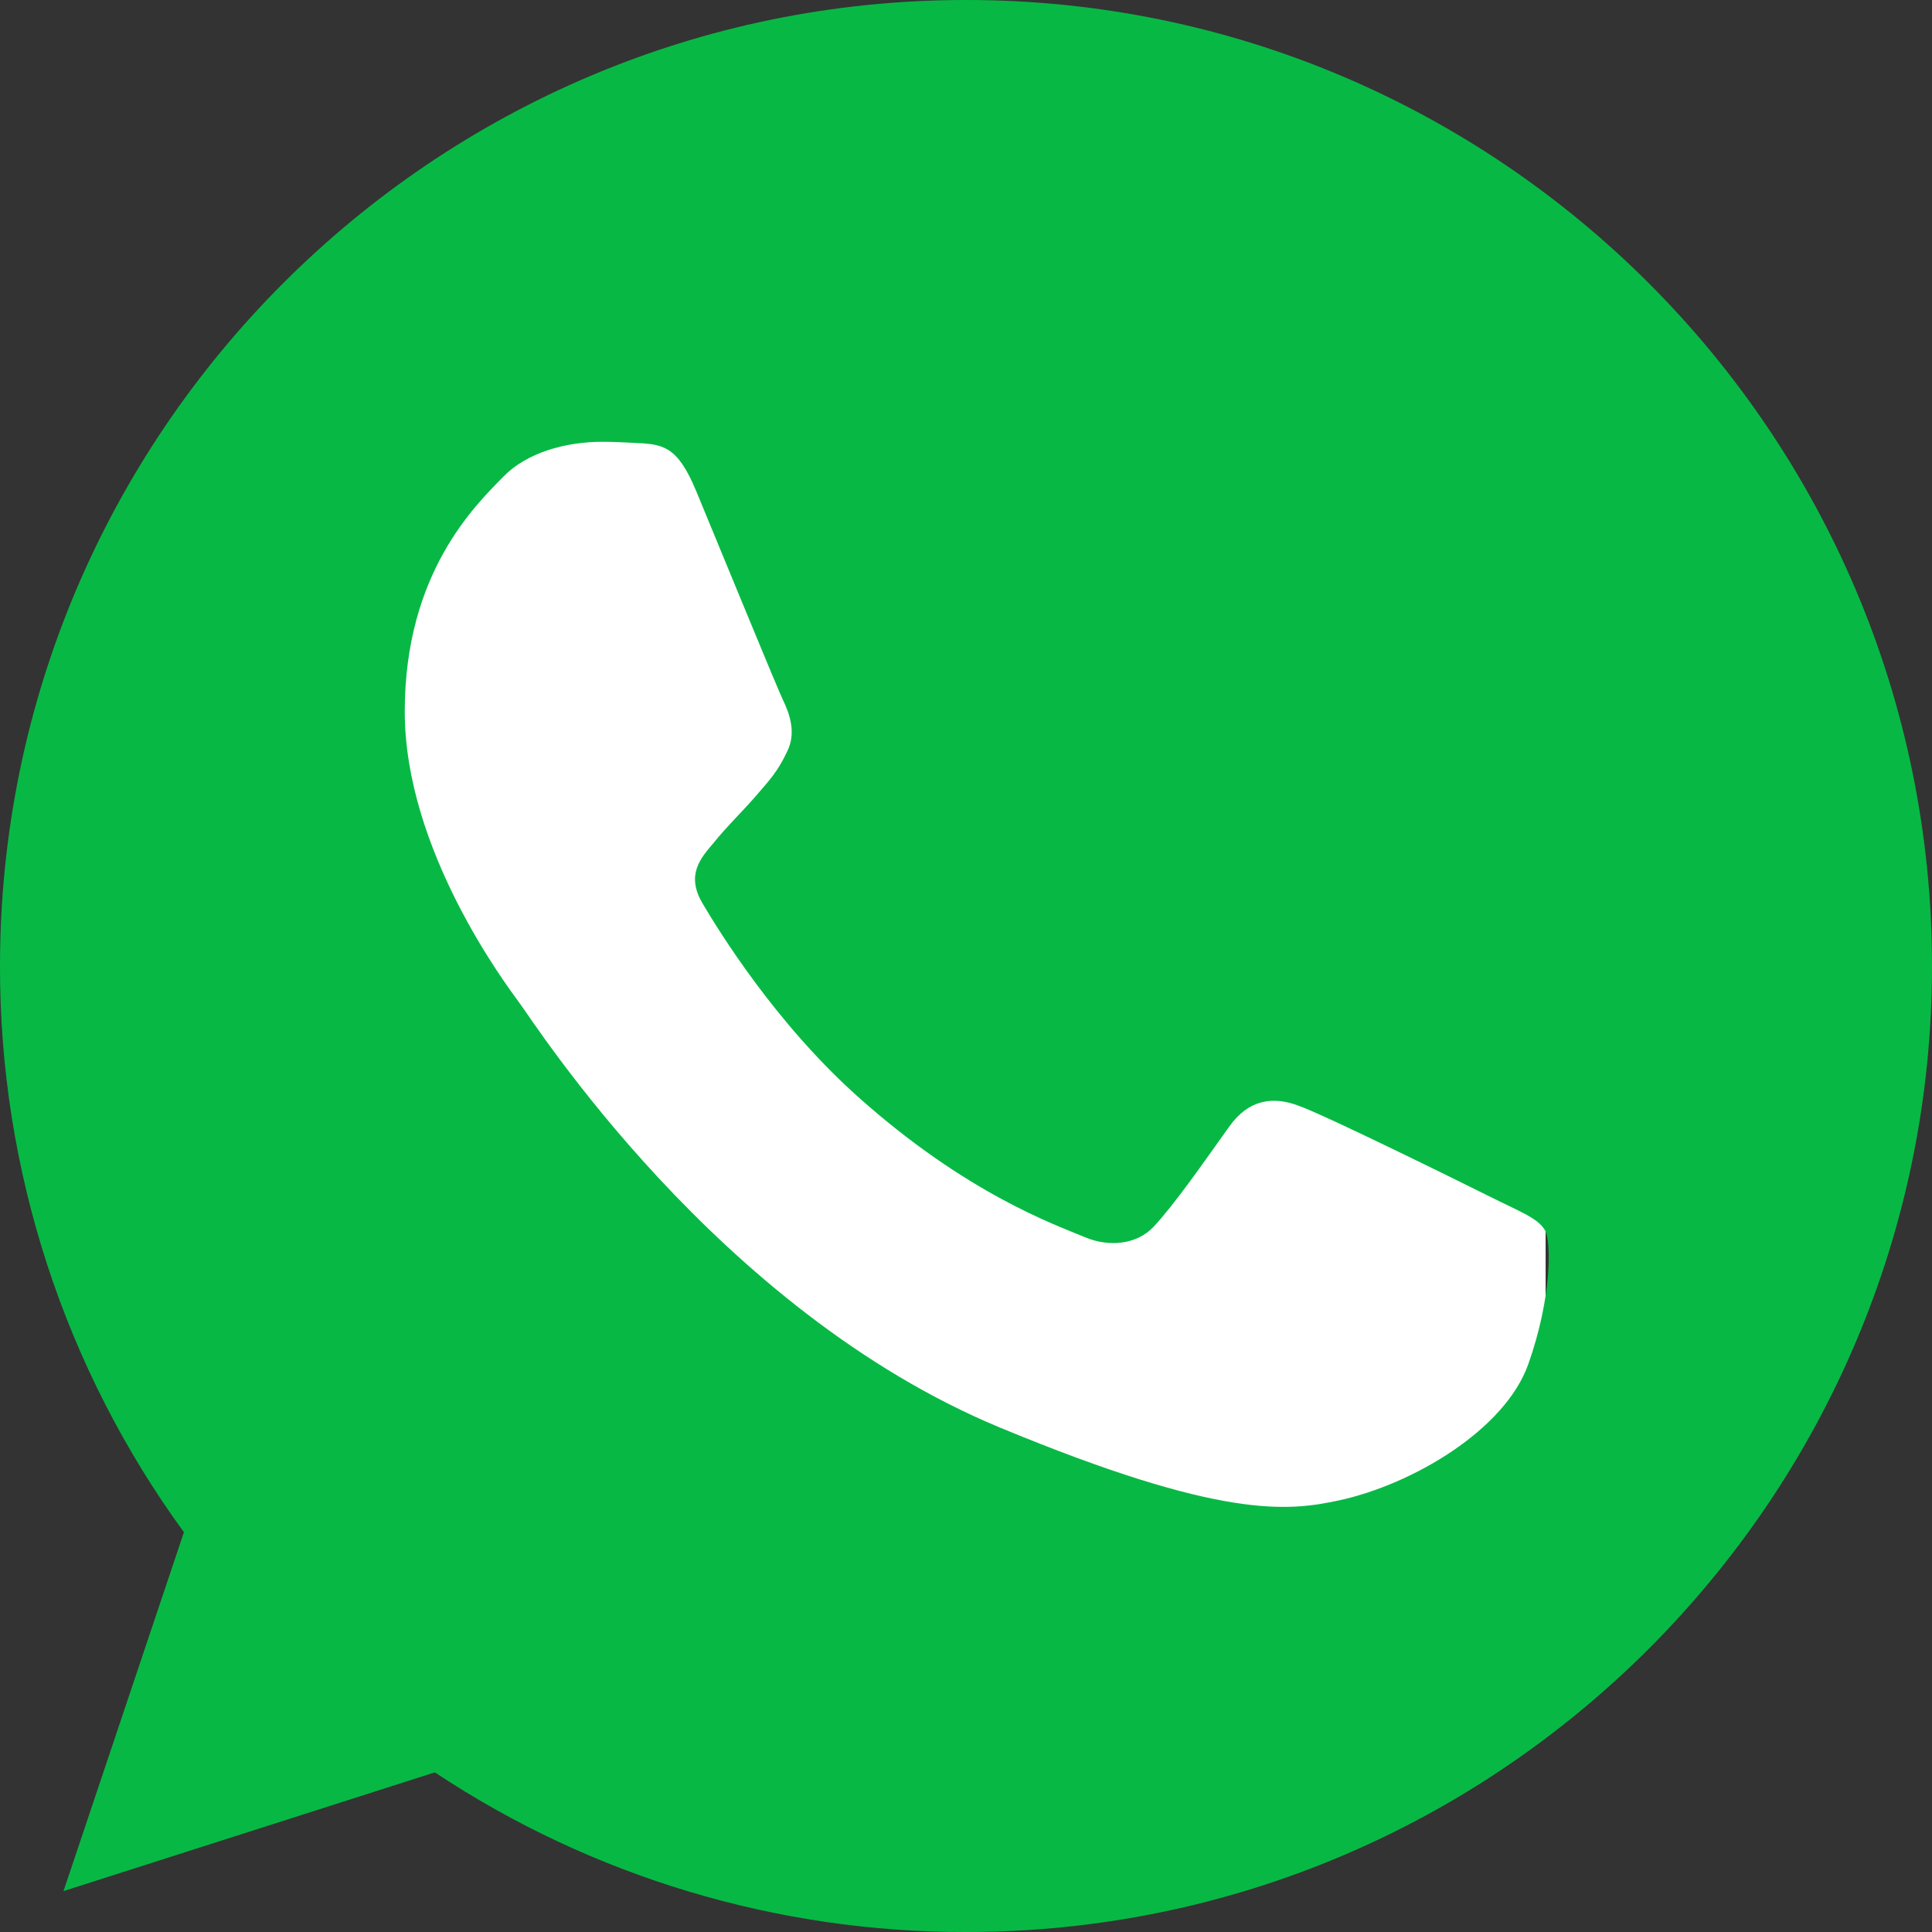<svg width="40" height="40" viewBox="0 0 40 40" fill="none" xmlns="http://www.w3.org/2000/svg">
<rect x="0" y="0" width="40" height="40" fill="#333333" stroke="none"/>
<rect x="7" y="5" width="25" height="30" fill="white"/>
<path d="M20.005 0H19.995C8.968 0 2.62423e-05 8.97 2.62423e-05 20C-0.007 24.212 1.327 28.318 3.808 31.723L1.315 39.153L9.003 36.695C12.263 38.858 16.092 40.008 20.005 40C31.032 40 40 31.027 40 20C40 8.972 31.032 0 20.005 0ZM31.642 28.242C31.16 29.605 29.245 30.735 27.718 31.065C26.672 31.288 25.308 31.465 20.712 29.56C14.835 27.125 11.05 21.152 10.755 20.765C10.473 20.378 8.38 17.602 8.38 14.732C8.38 11.863 9.838 10.465 10.425 9.865C10.908 9.372 11.705 9.147 12.47 9.147C12.717 9.147 12.94 9.16 13.14 9.17C13.727 9.195 14.023 9.23 14.41 10.158C14.893 11.32 16.067 14.19 16.207 14.485C16.35 14.78 16.492 15.18 16.293 15.568C16.105 15.967 15.94 16.145 15.645 16.485C15.35 16.825 15.07 17.085 14.775 17.45C14.505 17.767 14.2 18.108 14.54 18.695C14.88 19.27 16.055 21.188 17.785 22.727C20.017 24.715 21.828 25.35 22.475 25.62C22.957 25.82 23.532 25.773 23.885 25.398C24.332 24.915 24.885 24.115 25.448 23.328C25.848 22.762 26.352 22.692 26.883 22.892C27.422 23.08 30.28 24.492 30.867 24.785C31.455 25.08 31.843 25.22 31.985 25.468C32.125 25.715 32.125 26.878 31.642 28.242Z" fill="#07B944"/>
</svg>